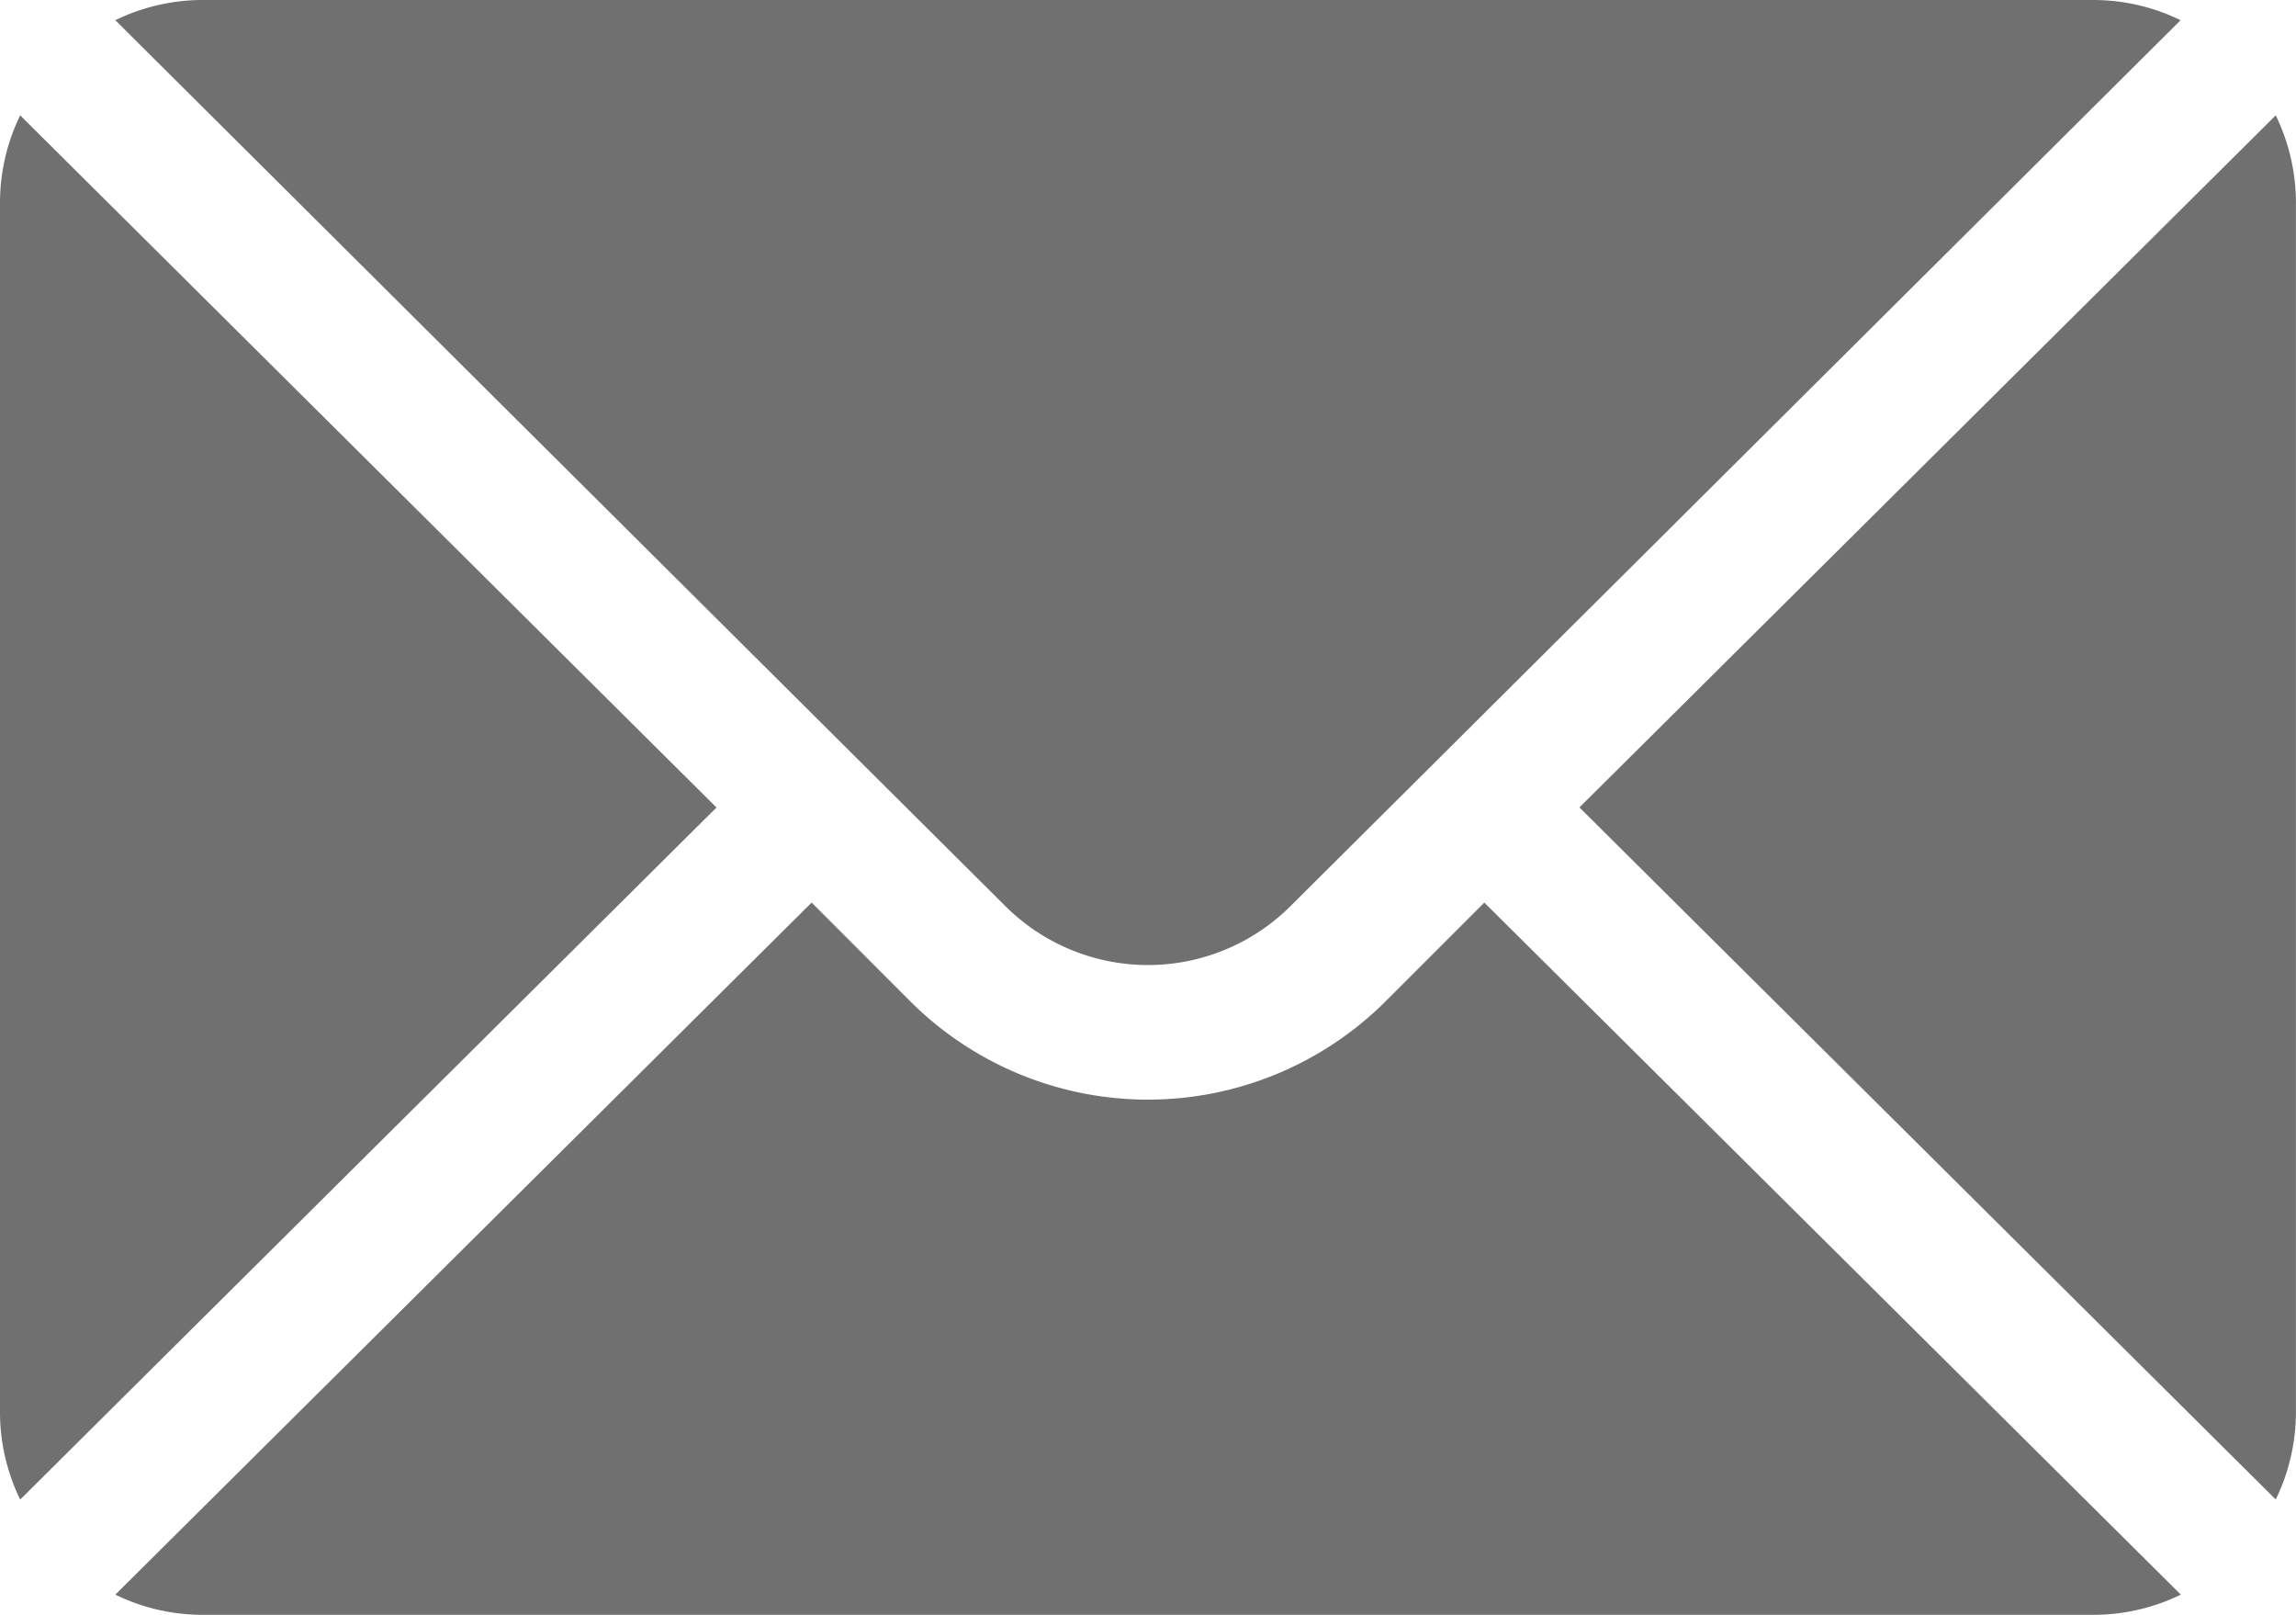 <svg data-name="mail (13)" xmlns="http://www.w3.org/2000/svg" width="30.023" height="21.111"><g data-name="Groupe 1397"><g data-name="Groupe 1396"><path data-name="Tracé 2616" d="M29.758 1.508l-9.105 9.047 9.105 9.047a2.608 2.608 0 00.264-1.131V2.639a2.608 2.608 0 00-.264-1.131z" fill="#707070"/></g></g><g data-name="Groupe 1399"><g data-name="Groupe 1398"><path data-name="Tracé 2617" d="M27.387 0H2.638a2.608 2.608 0 00-1.13.264l11.637 11.58a2.641 2.641 0 003.731 0L28.514.264A2.608 2.608 0 0027.387 0z" fill="#707070"/></g></g><g data-name="Groupe 1401"><g data-name="Groupe 1400"><path data-name="Tracé 2618" d="M.264 1.508A2.608 2.608 0 000 2.639v15.833a2.608 2.608 0 00.264 1.131l9.105-9.047z" fill="#707070"/></g></g><g data-name="Groupe 1403"><g data-name="Groupe 1402"><path data-name="Tracé 2619" d="M19.409 11.799l-1.289 1.289a4.4 4.4 0 01-6.219 0l-1.288-1.289-9.105 9.047a2.608 2.608 0 001.13.264h24.749a2.608 2.608 0 001.13-.264z" fill="#707070"/></g></g></svg>